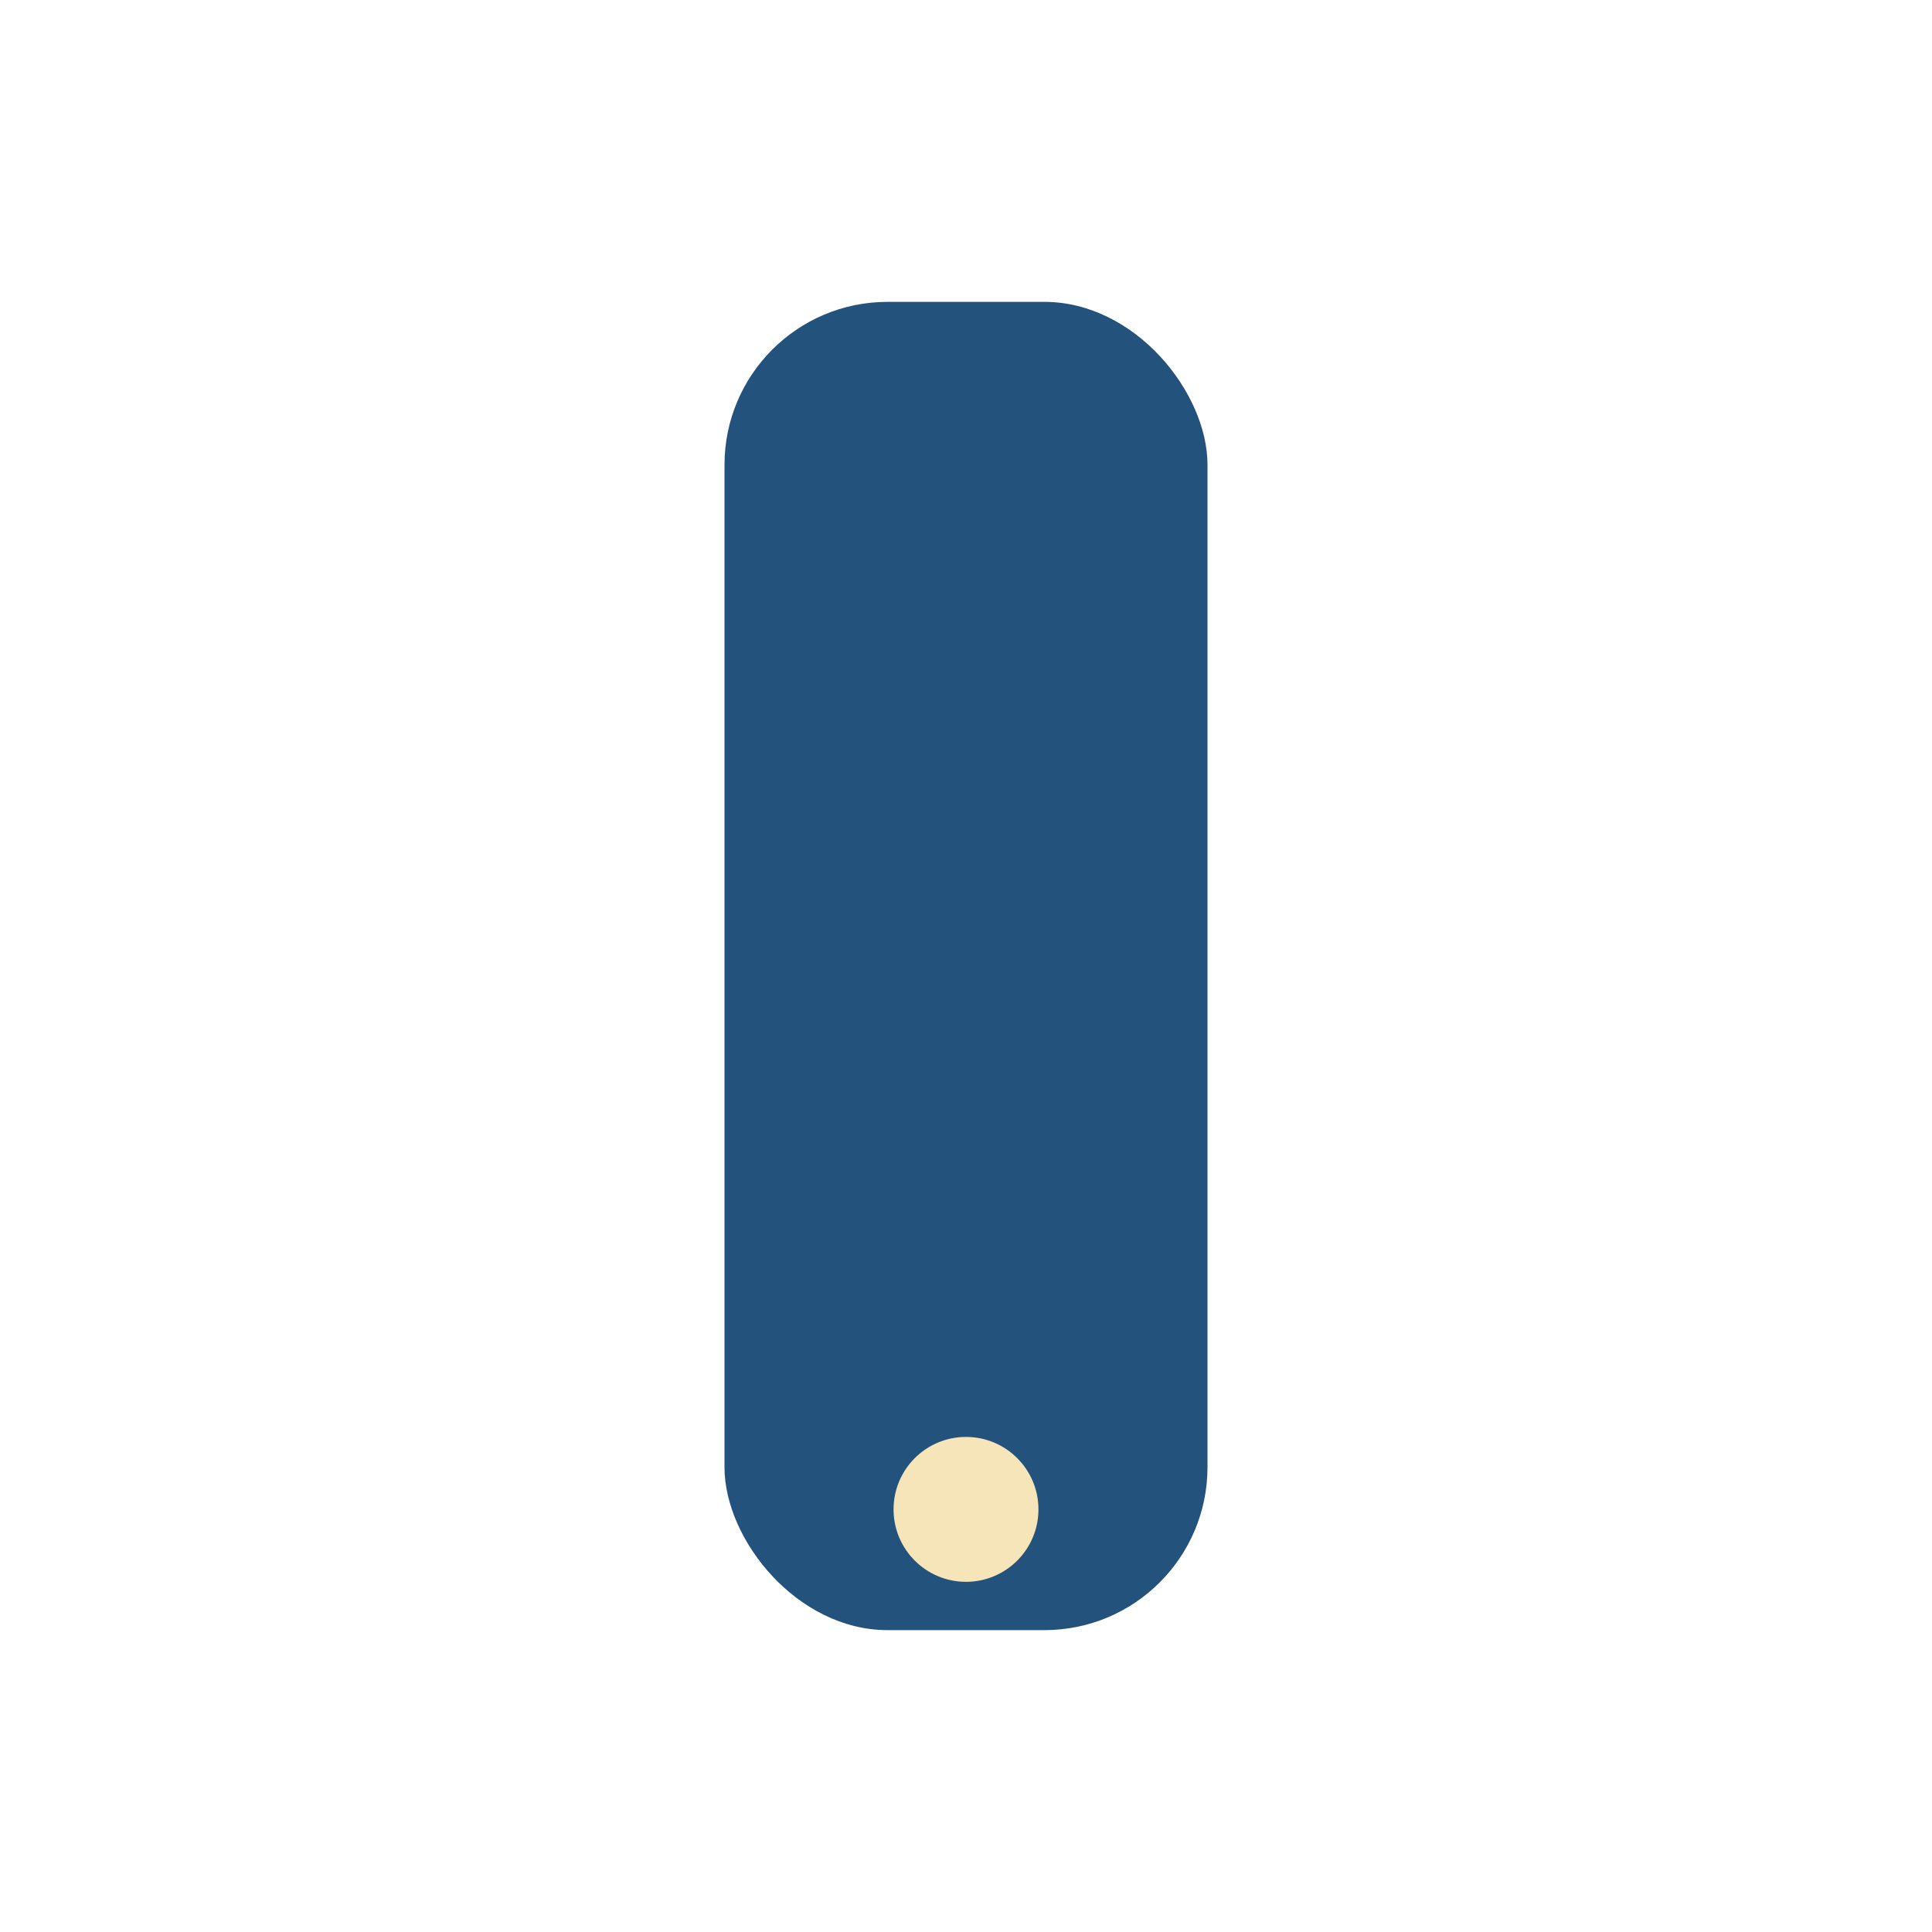 <?xml version="1.0" encoding="UTF-8"?>
<svg xmlns="http://www.w3.org/2000/svg" width="32" height="32" viewBox="0 0 32 32"><rect x="12" y="5" width="8" height="22" rx="2.7" fill="#23527C"/><circle cx="16" cy="25" r="1.2" fill="#F5E5B8"/></svg>